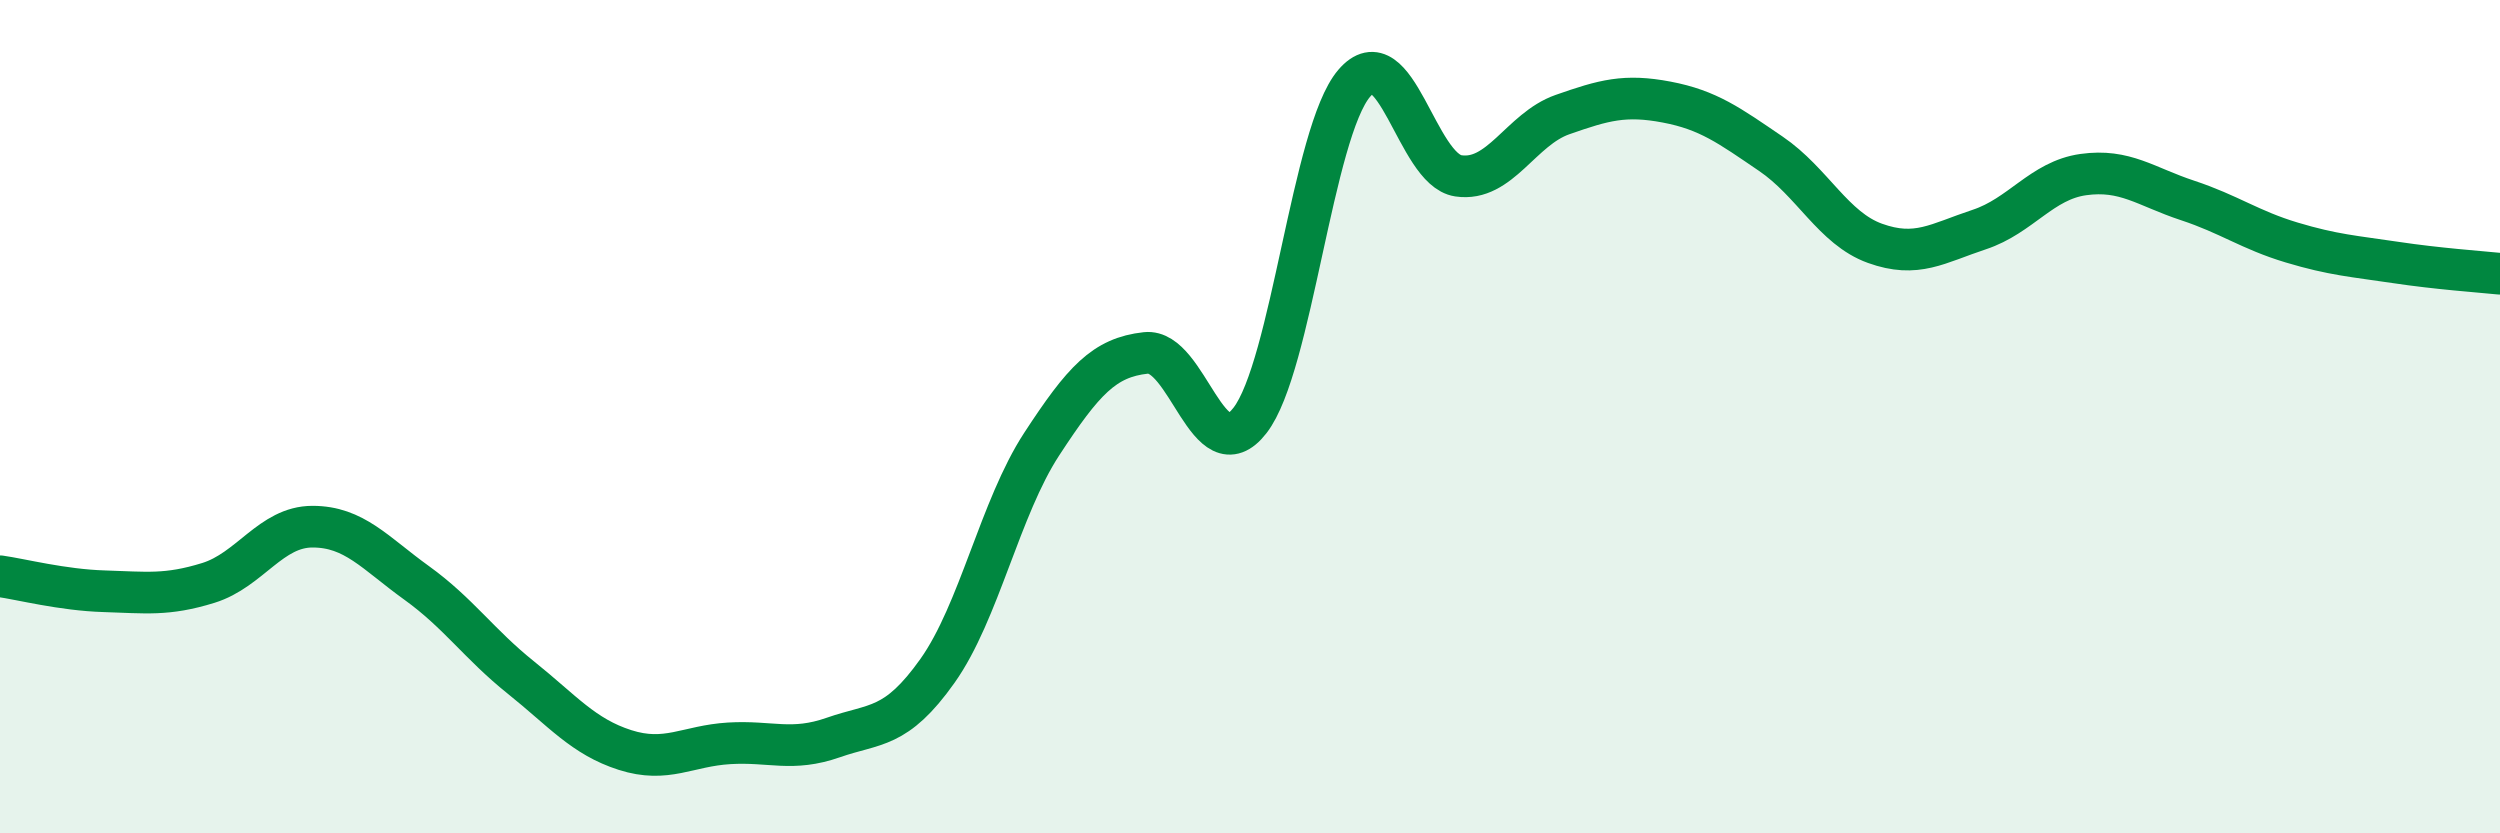 
    <svg width="60" height="20" viewBox="0 0 60 20" xmlns="http://www.w3.org/2000/svg">
      <path
        d="M 0,13.83 C 0.5,13.9 1.5,14.16 2.5,14.19 C 3.5,14.22 4,14.3 5,13.99 C 6,13.68 6.5,12.64 7.5,12.64 C 8.5,12.64 9,13.27 10,13.99 C 11,14.71 11.5,15.46 12.5,16.26 C 13.5,17.06 14,17.68 15,18 C 16,18.32 16.5,17.9 17.5,17.84 C 18.5,17.78 19,18.05 20,17.7 C 21,17.35 21.5,17.51 22.5,16.1 C 23.5,14.69 24,12.19 25,10.66 C 26,9.13 26.5,8.58 27.5,8.47 C 28.5,8.36 29,11.38 30,10.09 C 31,8.8 31.5,3.17 32.5,2 C 33.5,0.83 34,4.07 35,4.22 C 36,4.37 36.5,3.1 37.5,2.75 C 38.5,2.4 39,2.26 40,2.45 C 41,2.64 41.5,3.01 42.5,3.69 C 43.5,4.37 44,5.48 45,5.84 C 46,6.2 46.5,5.84 47.5,5.51 C 48.5,5.18 49,4.33 50,4.19 C 51,4.05 51.5,4.48 52.5,4.81 C 53.5,5.14 54,5.52 55,5.82 C 56,6.12 56.5,6.15 57.5,6.3 C 58.5,6.45 59.5,6.52 60,6.57L60 20L0 20Z"
        fill="#008740"
        opacity="0.1"
        stroke-linecap="round"
        stroke-linejoin="round"
      />
      <path
        d="M 0,13.83 C 0.5,13.9 1.5,14.16 2.5,14.19 C 3.5,14.22 4,14.3 5,13.99 C 6,13.68 6.5,12.64 7.5,12.64 C 8.5,12.64 9,13.27 10,13.99 C 11,14.71 11.5,15.46 12.5,16.26 C 13.5,17.06 14,17.68 15,18 C 16,18.32 16.5,17.9 17.5,17.84 C 18.5,17.78 19,18.05 20,17.7 C 21,17.35 21.5,17.51 22.5,16.1 C 23.5,14.69 24,12.19 25,10.66 C 26,9.13 26.5,8.58 27.5,8.47 C 28.5,8.36 29,11.38 30,10.09 C 31,8.8 31.5,3.17 32.5,2 C 33.5,0.83 34,4.07 35,4.22 C 36,4.37 36.5,3.1 37.5,2.75 C 38.5,2.4 39,2.26 40,2.45 C 41,2.64 41.5,3.01 42.5,3.69 C 43.5,4.37 44,5.48 45,5.84 C 46,6.2 46.5,5.84 47.5,5.51 C 48.5,5.18 49,4.33 50,4.19 C 51,4.05 51.5,4.48 52.5,4.81 C 53.5,5.14 54,5.52 55,5.82 C 56,6.12 56.5,6.15 57.5,6.3 C 58.5,6.45 59.5,6.52 60,6.57"
        stroke="#008740"
        stroke-width="1"
        fill="none"
        stroke-linecap="round"
        stroke-linejoin="round"
      />
    </svg>
  